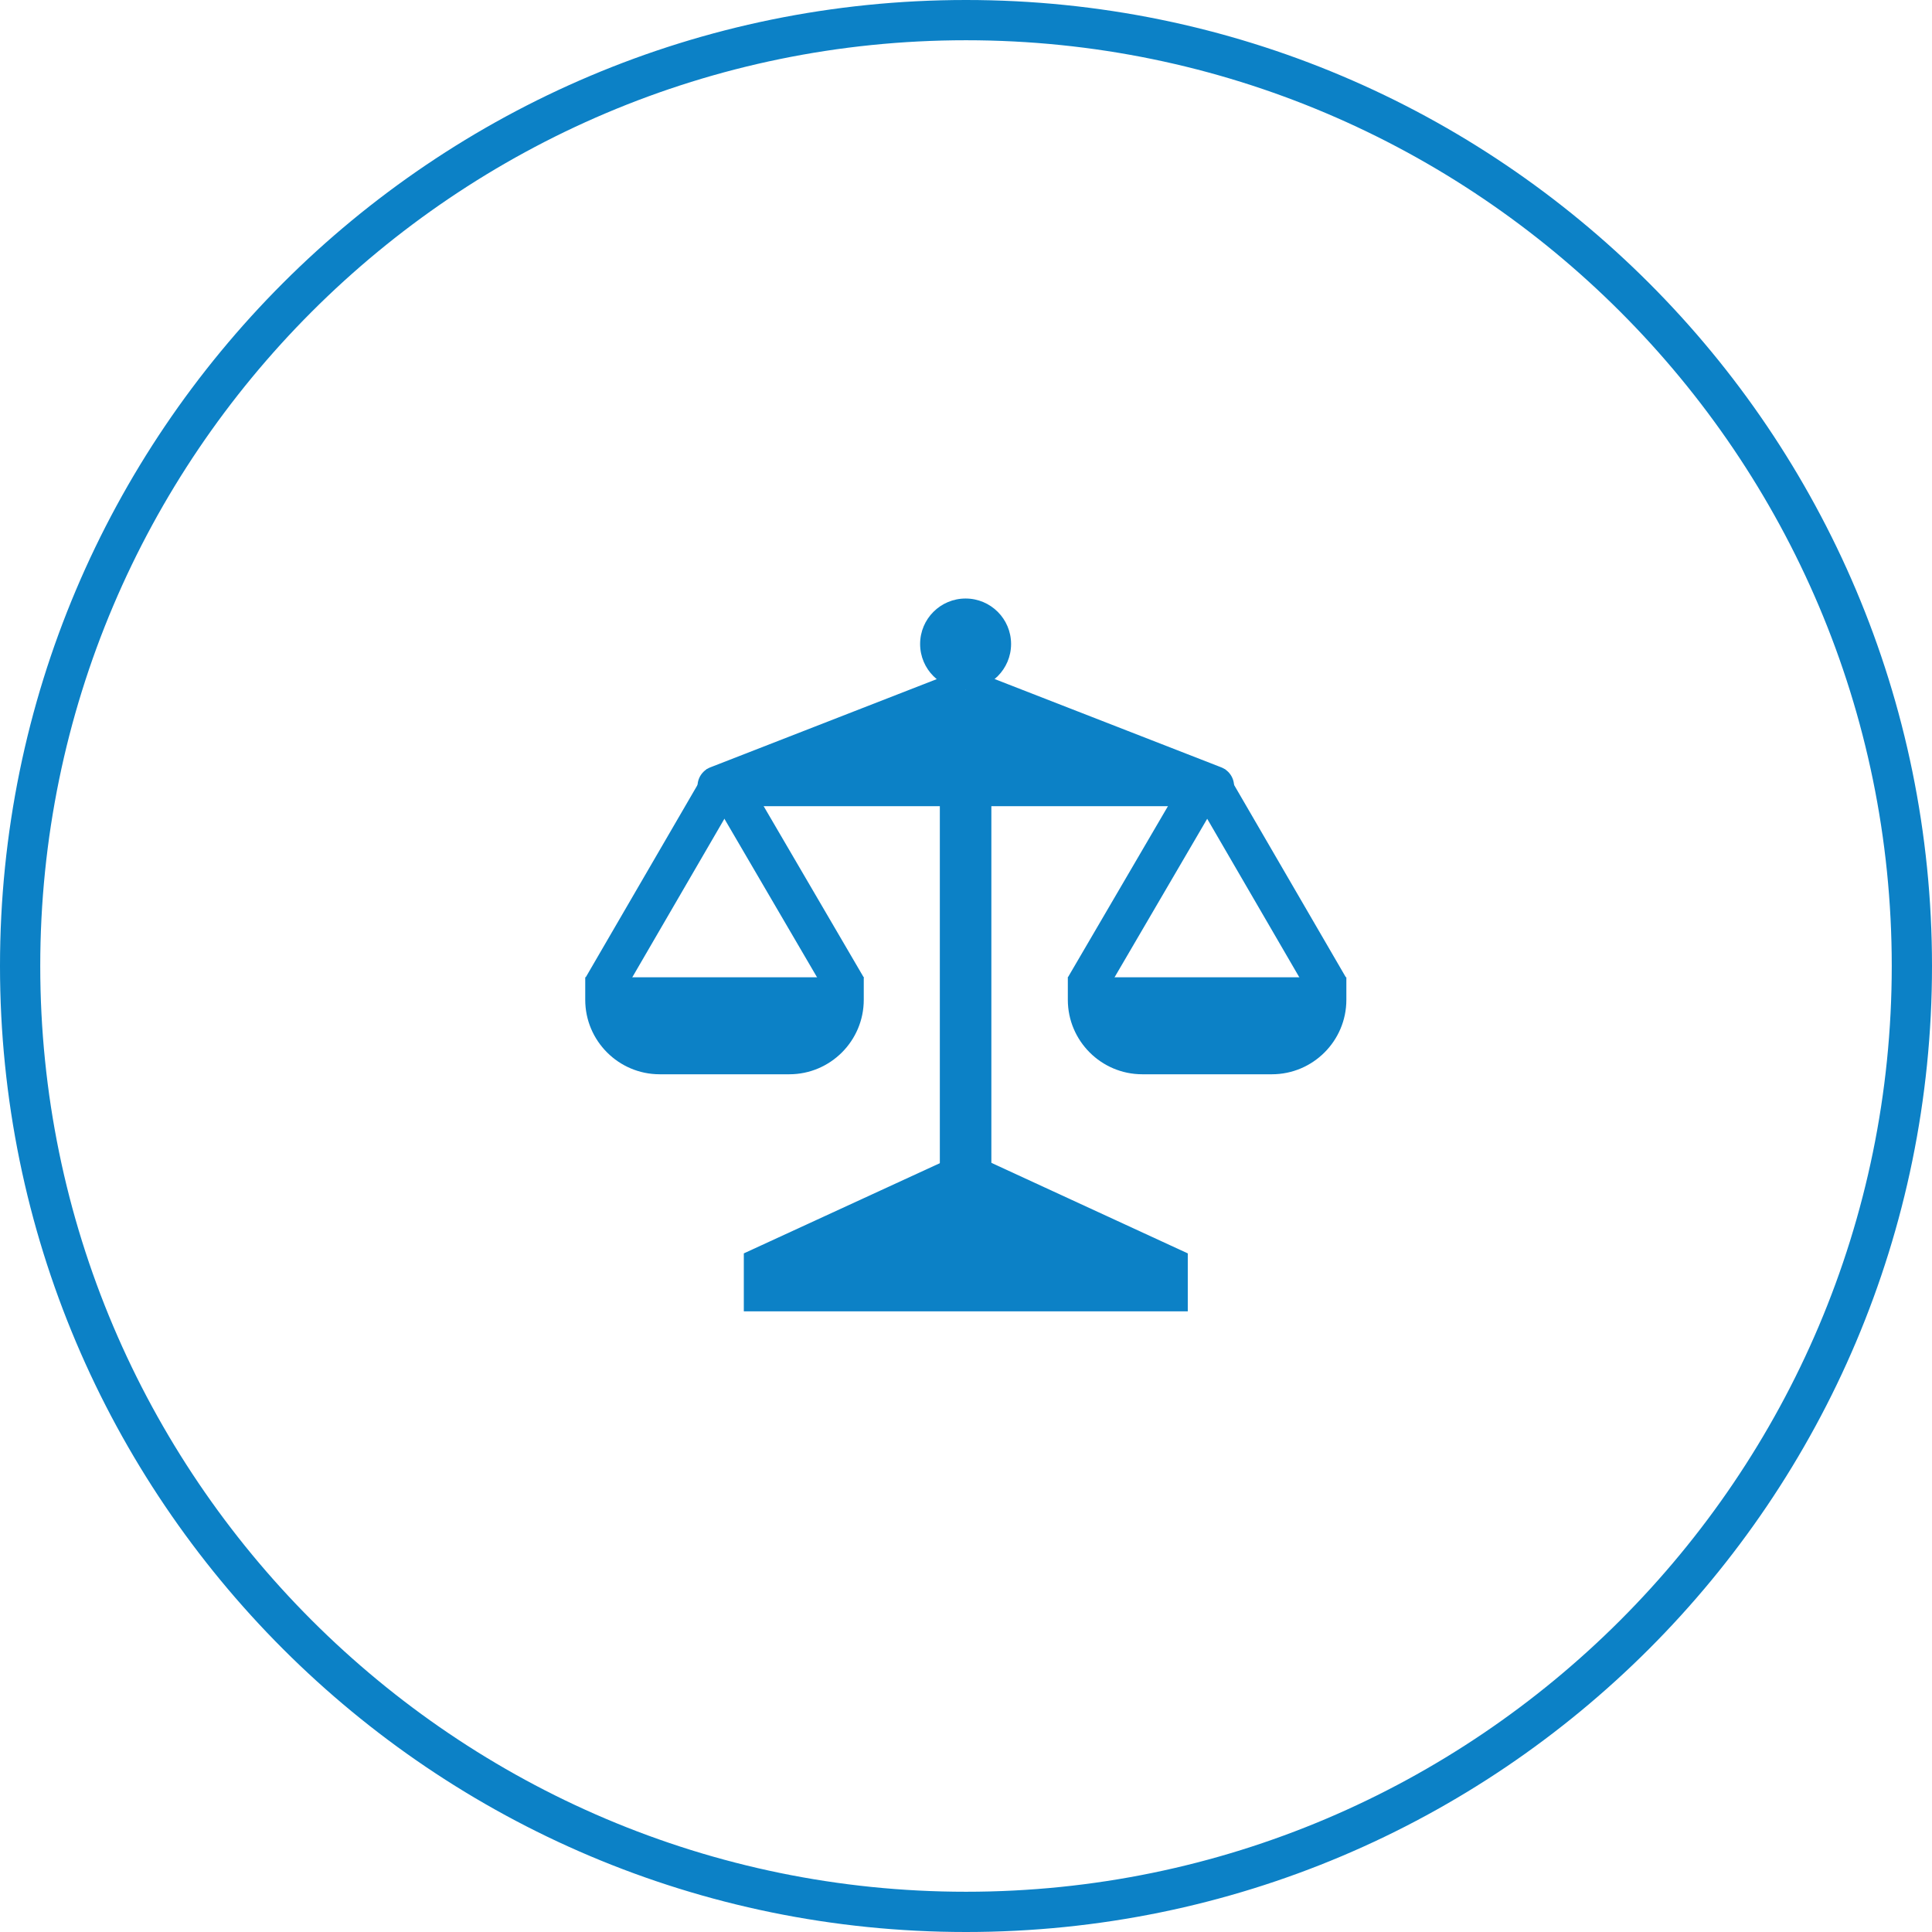<?xml version="1.0" encoding="UTF-8"?>
<svg id="Layer_2" data-name="Layer 2" xmlns="http://www.w3.org/2000/svg" viewBox="0 0 48 48">
  <defs>
    <style>
      .cls-1 {
        stroke-linejoin: round;
      }

      .cls-1, .cls-2 {
        stroke: #0c81c6;
      }

      .cls-1, .cls-3 {
        fill: #0c81c6;
      }

      .cls-2 {
        fill: none;
        stroke-miterlimit: 10;
      }

      .cls-3 {
        stroke-width: 0px;
      }
    </style>
  </defs>
  <g id="Layer_1-2" data-name="Layer 1">
    <g>
      <path class="cls-3" d="m24,1c12.68,0,23,10.32,23,23s-10.32,23-23,23S1,36.68,1,24,11.32,1,24,1m0-1C10.75,0,0,10.75,0,24s10.75,24,24,24,24-10.75,24-24S37.25,0,24,0h0Z"/>
      <g>
        <polygon class="cls-3" points="29.51 32.58 18.48 32.58 18.48 31.14 24 28.6 29.51 31.14 29.51 32.58"/>
        <g>
          <path class="cls-3" d="m19.6,26.69h-3.21c-1.02,0-1.85-.83-1.85-1.85v-.56s6.92,0,6.92,0v.56c0,1.02-.83,1.85-1.85,1.85Z"/>
          <line class="cls-2" x1="18.02" y1="19.39" x2="21.03" y2="24.54"/>
          <line class="cls-2" x1="14.98" y1="24.54" x2="17.99" y2="19.36"/>
        </g>
        <polyline class="cls-1" points="24 17.13 30.16 19.53 17.83 19.53 23.99 17.13"/>
        <g>
          <path class="cls-3" d="m28.39,26.69h3.21c1.02,0,1.85-.83,1.85-1.85v-.56s-6.92,0-6.92,0v.56c0,1.02.83,1.85,1.85,1.85Z"/>
          <line class="cls-2" x1="29.97" y1="19.39" x2="26.96" y2="24.54"/>
          <line class="cls-2" x1="30" y1="19.36" x2="33.01" y2="24.54"/>
        </g>
        <polygon class="cls-3" points="24.63 17.28 23.35 17.28 23.35 32.13 24.63 32.13 24.63 17.28 24.63 17.28"/>
        <circle class="cls-3" cx="23.99" cy="16" r="1.13"/>
      </g>
    </g>
  </g>
</svg>